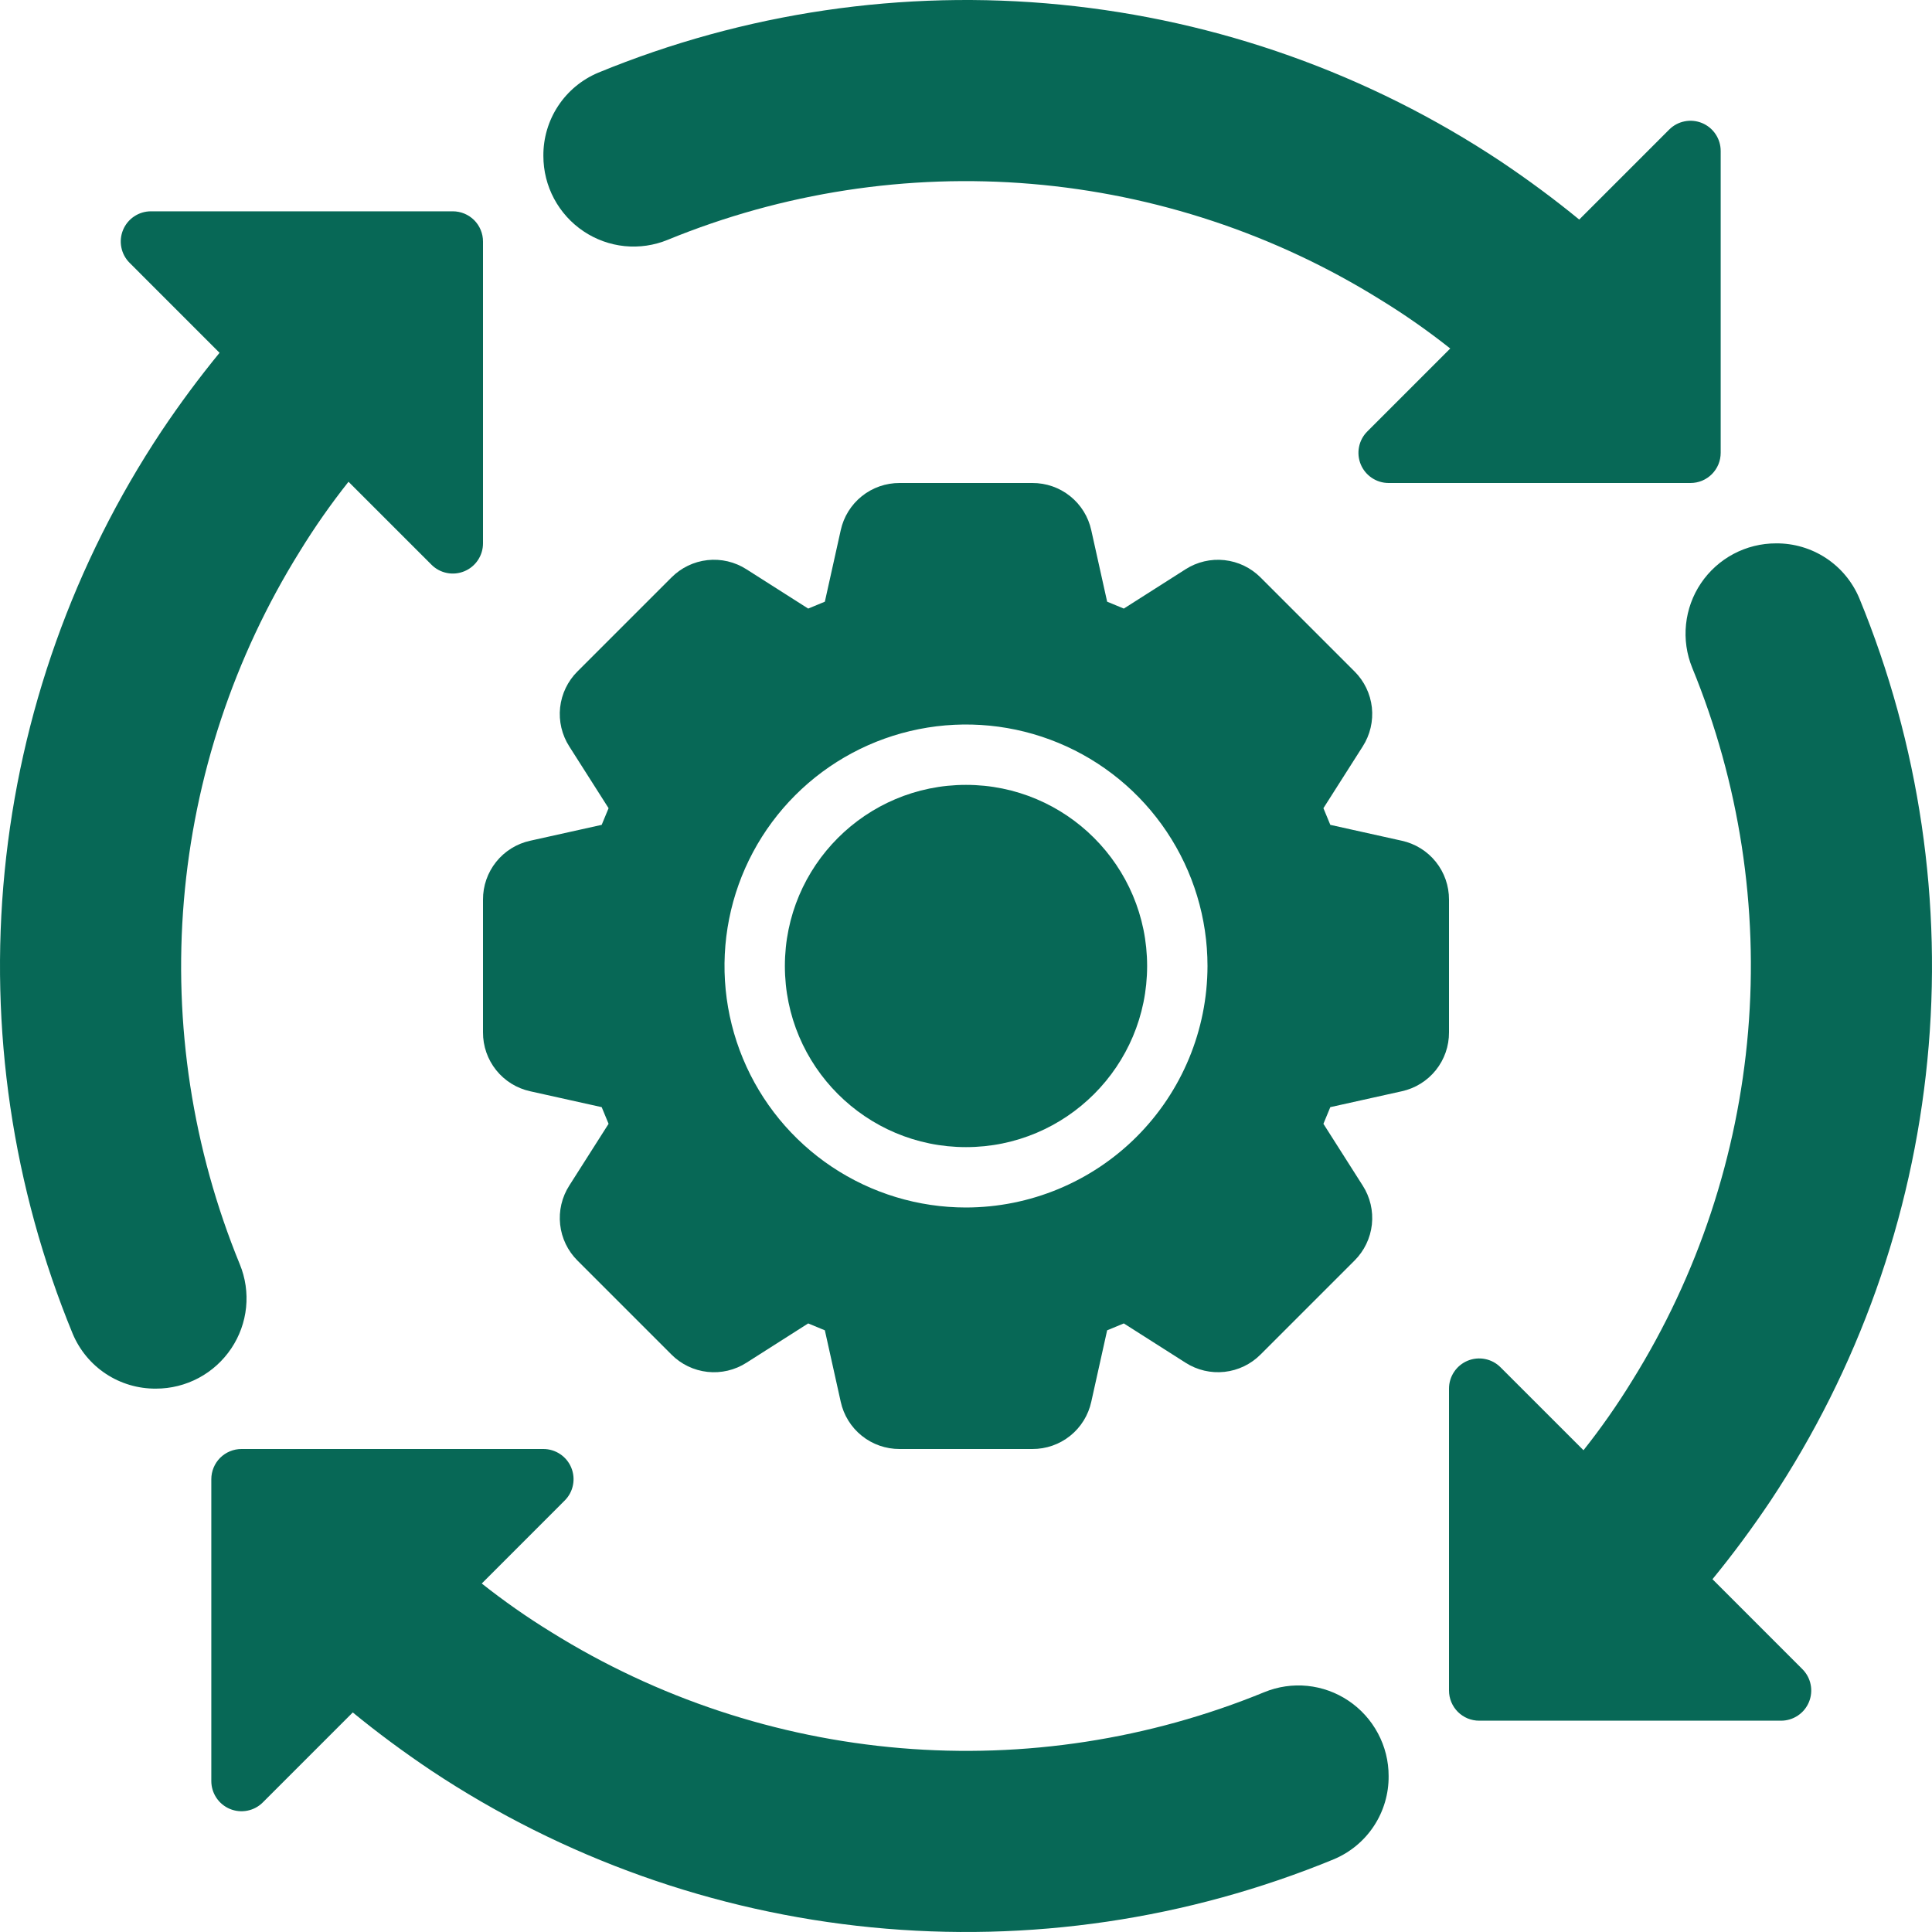 <svg width="72" height="72" viewBox="0 0 72 72" fill="none" xmlns="http://www.w3.org/2000/svg">
<g clip-path="url(#clip0_118_354)">
<path d="M21.748 8.62C22.205 8.927 22.73 9.116 23.277 9.172C23.824 9.227 24.377 9.146 24.885 8.937C29.174 7.179 33.819 6.464 38.438 6.853C43.056 7.242 47.517 8.722 51.451 11.173C52.352 11.725 53.218 12.331 54.046 12.988L50.955 16.08C50.797 16.237 50.69 16.437 50.647 16.656C50.603 16.874 50.626 17.1 50.711 17.306C50.796 17.511 50.94 17.687 51.125 17.81C51.31 17.934 51.528 18 51.75 18H63C63.148 18 63.294 17.971 63.431 17.915C63.567 17.858 63.691 17.775 63.796 17.671C63.9 17.566 63.983 17.442 64.04 17.306C64.096 17.169 64.125 17.023 64.125 16.875V5.625C64.125 5.403 64.059 5.185 63.935 5C63.812 4.815 63.636 4.671 63.431 4.586C63.225 4.501 62.999 4.478 62.781 4.522C62.562 4.565 62.362 4.672 62.205 4.83L58.853 8.182C57.932 7.427 56.952 6.702 55.929 6.016C51.02 2.755 45.386 0.749 39.521 0.173C33.656 -0.404 27.739 0.468 22.289 2.711C21.68 2.968 21.161 3.399 20.798 3.951C20.435 4.503 20.244 5.151 20.25 5.812C20.25 6.367 20.386 6.914 20.648 7.404C20.909 7.893 21.287 8.311 21.748 8.62Z" fill="#076856"/>
<path d="M8.619 50.252C8.926 49.795 9.115 49.27 9.171 48.723C9.226 48.176 9.146 47.623 8.936 47.114C7.178 42.826 6.464 38.181 6.853 33.562C7.242 28.944 8.722 24.483 11.172 20.549C11.725 19.648 12.331 18.782 12.988 17.954L16.08 21.045C16.237 21.203 16.437 21.31 16.656 21.353C16.874 21.397 17.1 21.374 17.305 21.289C17.511 21.204 17.687 21.06 17.81 20.875C17.934 20.69 18 20.473 18 20.25V9C18 8.852 17.971 8.706 17.914 8.569C17.858 8.433 17.775 8.309 17.671 8.204C17.566 8.1 17.442 8.017 17.306 7.961C17.169 7.904 17.023 7.875 16.875 7.875H5.625C5.402 7.875 5.185 7.941 5 8.065C4.815 8.188 4.671 8.364 4.586 8.569C4.501 8.775 4.478 9.001 4.522 9.219C4.565 9.438 4.672 9.638 4.83 9.795L8.182 13.148C7.426 14.071 6.699 15.05 6.016 16.071C2.755 20.98 0.749 26.614 0.173 32.479C-0.404 38.344 0.468 44.261 2.711 49.71C2.968 50.319 3.399 50.839 3.951 51.202C4.503 51.565 5.151 51.756 5.812 51.75C6.367 51.751 6.913 51.614 7.403 51.353C7.893 51.092 8.31 50.713 8.619 50.252Z" fill="#076856"/>
<path d="M50.252 63.38C49.795 63.073 49.27 62.884 48.723 62.828C48.176 62.773 47.623 62.854 47.115 63.063C42.826 64.821 38.181 65.536 33.562 65.147C28.944 64.758 24.483 63.278 20.549 60.828C19.648 60.275 18.782 59.669 17.954 59.013L21.045 55.92C21.203 55.763 21.31 55.563 21.353 55.344C21.397 55.126 21.374 54.9 21.289 54.694C21.204 54.489 21.06 54.313 20.875 54.19C20.69 54.066 20.473 54 20.25 54H9C8.852 54 8.706 54.029 8.569 54.086C8.433 54.142 8.309 54.225 8.204 54.329C8.1 54.434 8.017 54.558 7.961 54.694C7.904 54.831 7.875 54.977 7.875 55.125V66.375C7.875 66.597 7.941 66.815 8.065 67C8.188 67.185 8.364 67.329 8.569 67.414C8.775 67.499 9.001 67.522 9.219 67.478C9.438 67.435 9.638 67.328 9.795 67.17L13.147 63.818C14.068 64.573 15.048 65.298 16.071 65.984C20.98 69.245 26.614 71.251 32.479 71.827C38.344 72.404 44.261 71.532 49.711 69.288C50.32 69.032 50.839 68.601 51.202 68.049C51.565 67.497 51.756 66.849 51.75 66.188C51.751 65.633 51.614 65.086 51.352 64.597C51.091 64.107 50.713 63.689 50.252 63.38Z" fill="#076856"/>
<path d="M63.819 58.852C64.574 57.931 65.299 56.951 65.984 55.929C69.245 51.02 71.251 45.386 71.827 39.521C72.404 33.656 71.532 27.739 69.289 22.29C69.032 21.681 68.601 21.161 68.049 20.798C67.497 20.435 66.849 20.244 66.188 20.25C65.636 20.249 65.092 20.384 64.604 20.643C64.116 20.902 63.699 21.277 63.39 21.735C63.081 22.193 62.89 22.72 62.833 23.27C62.776 23.819 62.855 24.374 63.064 24.886C64.822 29.174 65.536 33.819 65.147 38.438C64.758 43.057 63.278 47.517 60.828 51.451C60.275 52.352 59.669 53.218 59.012 54.046L55.92 50.955C55.763 50.797 55.563 50.69 55.344 50.647C55.126 50.603 54.9 50.626 54.694 50.711C54.489 50.796 54.313 50.94 54.19 51.125C54.066 51.31 54 51.528 54 51.75V63C54 63.148 54.029 63.294 54.086 63.431C54.142 63.567 54.225 63.691 54.329 63.796C54.434 63.9 54.558 63.983 54.694 64.04C54.831 64.096 54.977 64.125 55.125 64.125H66.375C66.597 64.125 66.815 64.059 67 63.935C67.185 63.812 67.329 63.636 67.414 63.431C67.499 63.225 67.522 62.999 67.478 62.781C67.435 62.562 67.328 62.362 67.17 62.205L63.819 58.852Z" fill="#076856"/>
<path d="M36 42.75C39.728 42.75 42.75 39.728 42.75 36C42.75 32.272 39.728 29.25 36 29.25C32.272 29.25 29.25 32.272 29.25 36C29.25 39.728 32.272 42.75 36 42.75Z" fill="#076856"/>
<path d="M54 33.528C54.002 33.015 53.829 32.517 53.508 32.117C53.187 31.717 52.739 31.44 52.238 31.331L49.577 30.74L49.32 30.119L50.783 27.82C51.06 27.389 51.181 26.875 51.126 26.366C51.07 25.856 50.841 25.381 50.477 25.02L46.98 21.523C46.619 21.16 46.144 20.931 45.634 20.875C45.125 20.819 44.612 20.939 44.18 21.216L41.881 22.68L41.26 22.423L40.669 19.762C40.56 19.261 40.283 18.813 39.883 18.492C39.483 18.171 38.986 17.998 38.473 18H33.527C33.014 17.998 32.517 18.171 32.117 18.492C31.717 18.813 31.44 19.261 31.331 19.762L30.74 22.423L30.119 22.68L27.819 21.216C27.387 20.939 26.874 20.818 26.365 20.874C25.855 20.93 25.381 21.16 25.02 21.524L21.522 25.021C21.159 25.382 20.93 25.857 20.874 26.366C20.819 26.875 20.94 27.389 21.217 27.82L22.68 30.119L22.423 30.74L19.762 31.331C19.261 31.44 18.813 31.717 18.492 32.117C18.171 32.517 17.997 33.015 18 33.528V38.472C17.997 38.985 18.171 39.483 18.492 39.883C18.813 40.283 19.261 40.56 19.762 40.669L22.423 41.26L22.68 41.881L21.217 44.18C20.94 44.612 20.819 45.125 20.875 45.634C20.93 46.144 21.159 46.619 21.523 46.98L25.02 50.477C25.381 50.841 25.856 51.07 26.366 51.126C26.875 51.182 27.388 51.061 27.82 50.784L30.119 49.32L30.74 49.577L31.331 52.238C31.44 52.739 31.717 53.187 32.117 53.508C32.517 53.829 33.014 54.002 33.527 54H38.473C38.986 54.002 39.483 53.829 39.883 53.508C40.283 53.187 40.56 52.739 40.669 52.238L41.26 49.577L41.881 49.32L44.181 50.784C44.613 51.061 45.126 51.181 45.635 51.125C46.144 51.069 46.619 50.84 46.98 50.476L50.478 46.979C50.841 46.618 51.07 46.143 51.126 45.634C51.181 45.124 51.06 44.611 50.783 44.181L49.32 41.881L49.577 41.26L52.238 40.669C52.739 40.56 53.187 40.283 53.508 39.883C53.829 39.483 54.003 38.985 54 38.472V33.528ZM36 45C34.22 45 32.48 44.472 31 43.483C29.52 42.494 28.366 41.089 27.685 39.444C27.004 37.8 26.826 35.99 27.173 34.244C27.52 32.498 28.377 30.895 29.636 29.636C30.895 28.377 32.498 27.52 34.244 27.173C35.99 26.826 37.8 27.004 39.444 27.685C41.089 28.366 42.494 29.52 43.483 31C44.472 32.48 45 34.22 45 36C44.997 38.386 44.048 40.674 42.361 42.361C40.674 44.048 38.386 44.997 36 45Z" fill="#076856"/>
</g>
<defs>
<clipPath id="clip0_118_354">
<rect width="72" height="72" fill="white"/>
</clipPath>
</defs>
</svg>
